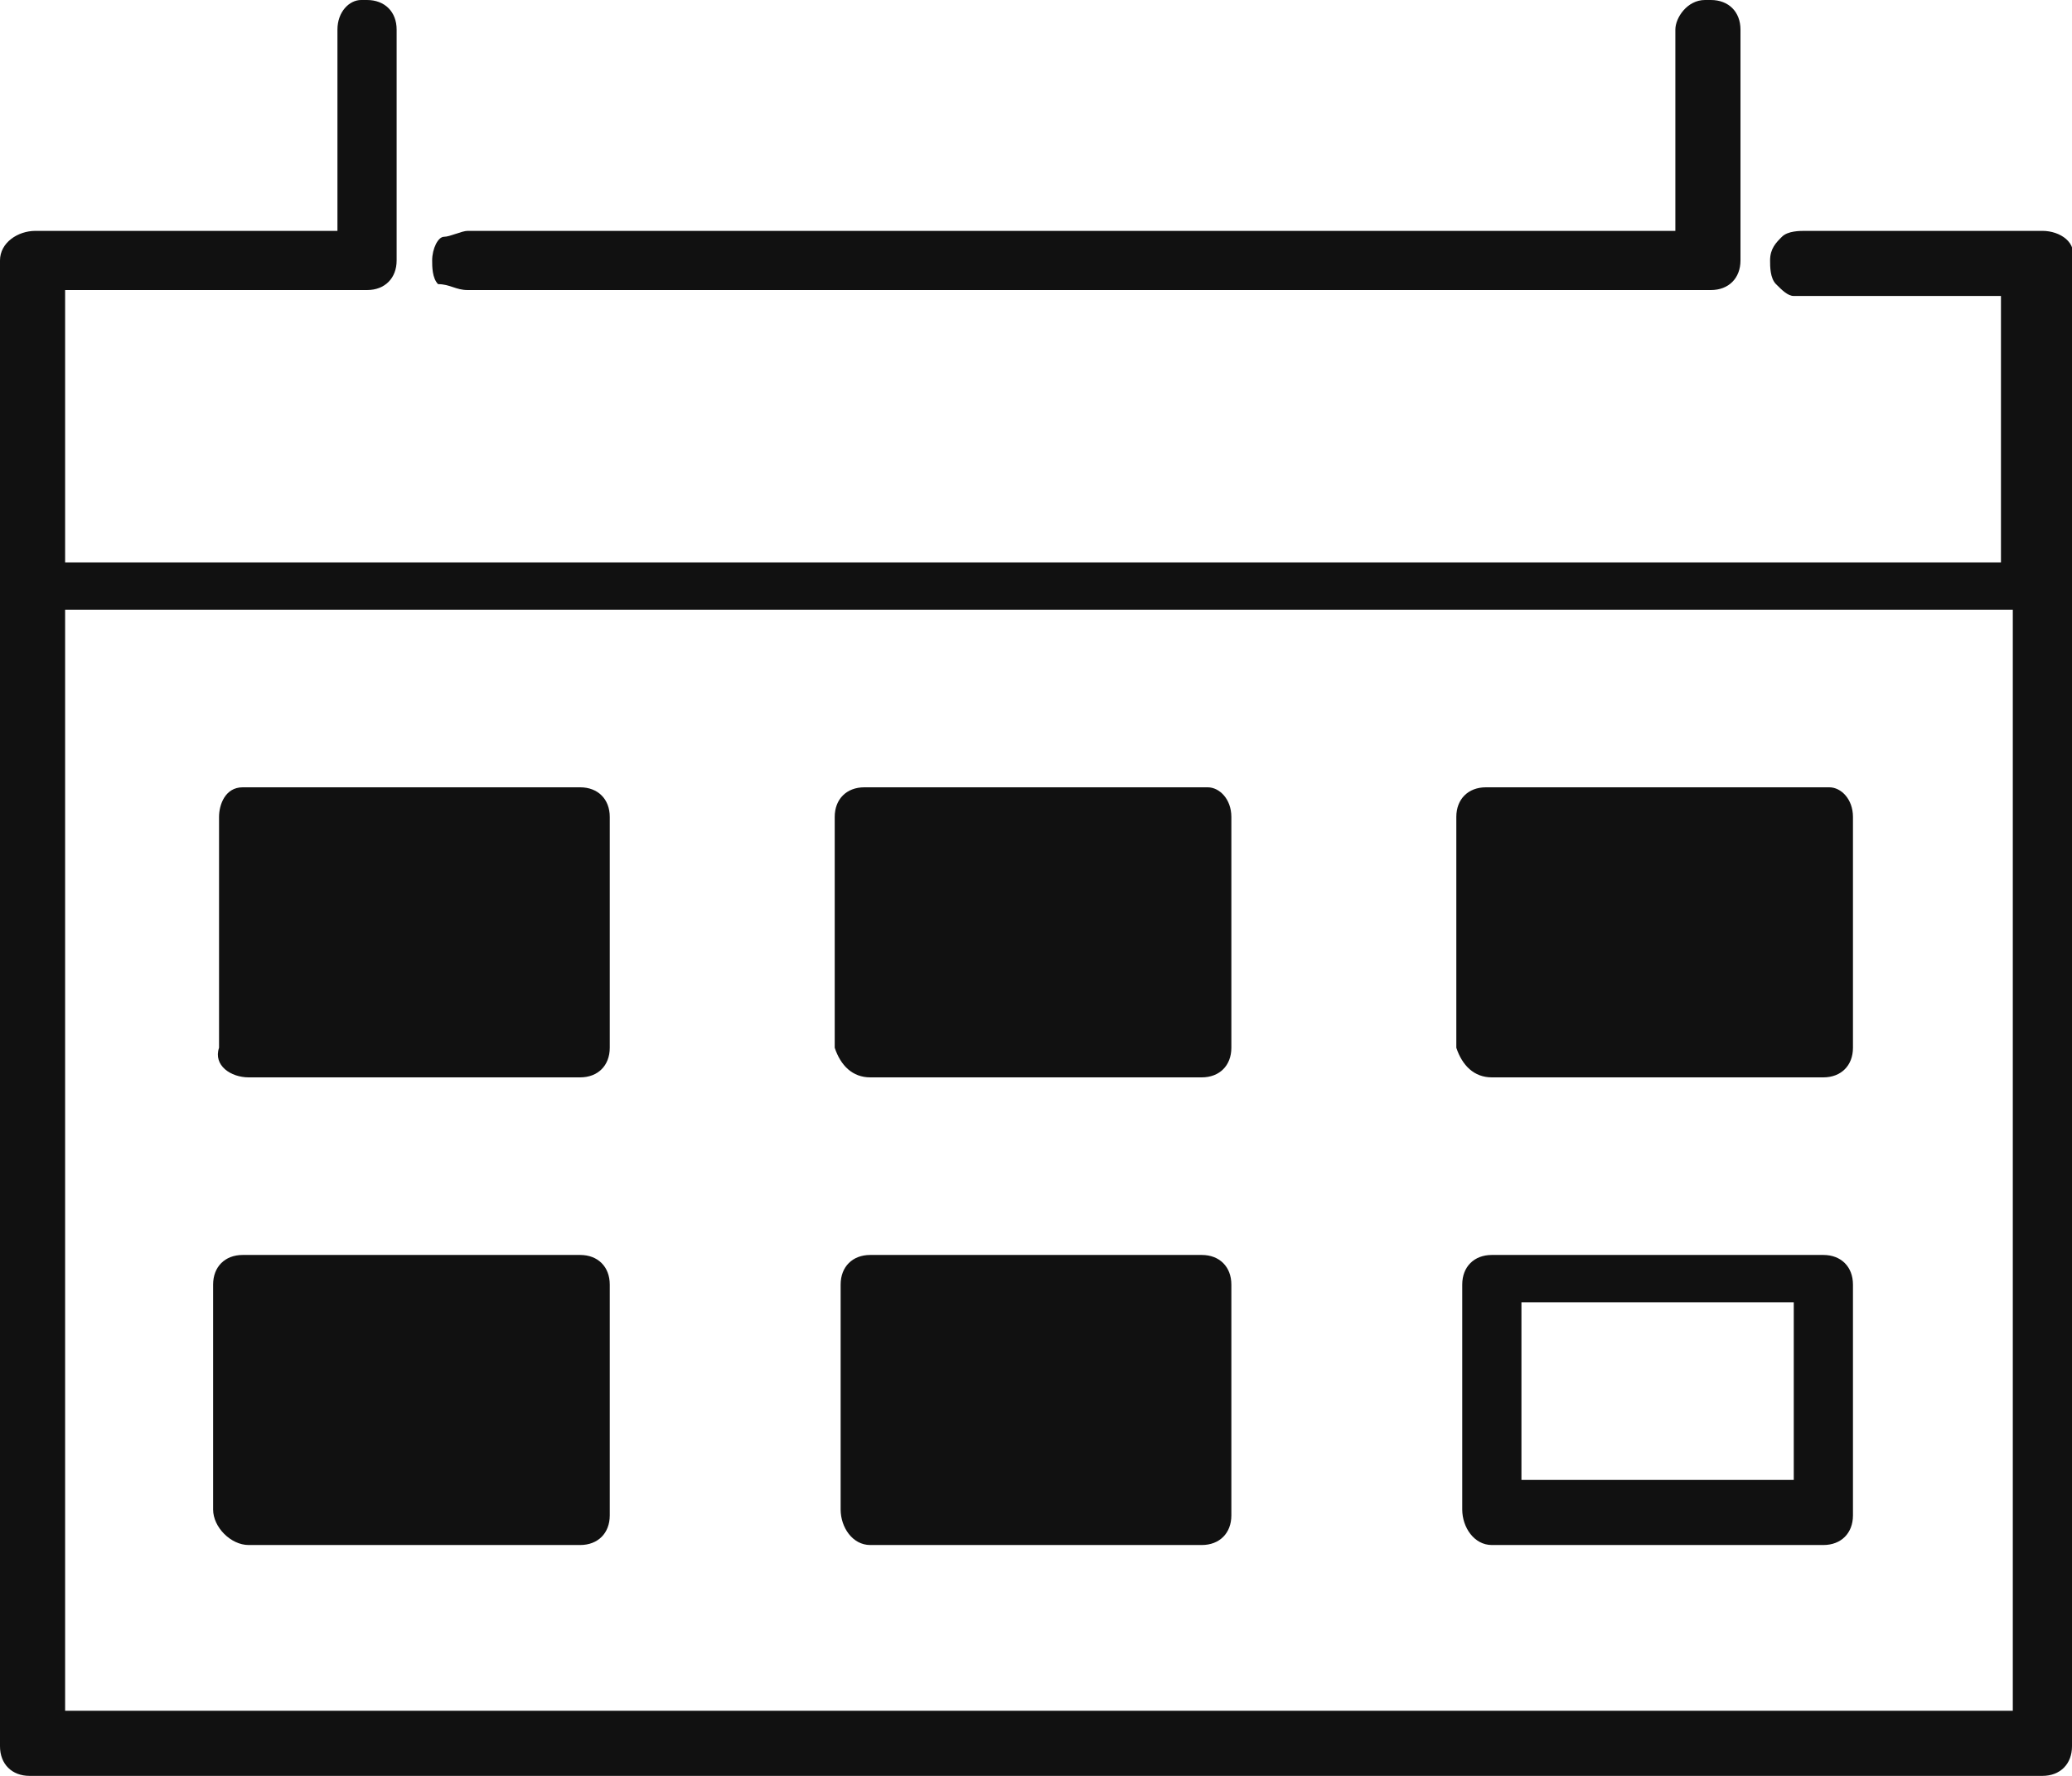 <?xml version="1.0" encoding="utf-8"?>
<!-- Generator: Adobe Illustrator 21.1.0, SVG Export Plug-In . SVG Version: 6.00 Build 0)  -->
<svg version="1.1" id="Layer_1" xmlns="http://www.w3.org/2000/svg" xmlns:xlink="http://www.w3.org/1999/xlink" x="0px" y="0px"
	 viewBox="0 0 35 30" style="enable-background:new 0 0 35 30;" xml:space="preserve">
<style type="text/css">
	.st0{fill:#111111;}
</style>
<g>
	<path class="st0" d="M7.9,4.9h21c0.3,0,0.5-0.2,0.5-0.5V0.5c0-0.3-0.2-0.5-0.5-0.5h-0.1l0,0c-0.3,0-0.5,0.3-0.5,0.5v3.4H7.9
		C7.8,3.9,7.6,4,7.5,4C7.4,4,7.3,4.2,7.3,4.4c0,0.1,0,0.3,0.1,0.4C7.6,4.8,7.7,4.9,7.9,4.9z"/>
	<path class="st0" d="M25.2,26.1h5.6c0.3,0,0.5-0.2,0.5-0.5v-3.9c0-0.3-0.2-0.5-0.5-0.5h-5.6c-0.3,0-0.5,0.2-0.5,0.5v3.8
		C24.7,25.8,24.9,26.1,25.2,26.1z M25.7,25v-3h4.6v3H25.7z"/>
	<path class="st0" d="M25.2,18.2h5.6c0.3,0,0.5-0.2,0.5-0.5v-3.9c0-0.3-0.2-0.5-0.4-0.5h-0.1h-5.7c-0.3,0-0.5,0.2-0.5,0.5v3.9
		C24.7,18,24.9,18.2,25.2,18.2z"/>
	<path class="st0" d="M4.2,18.2h5.6c0.3,0,0.5-0.2,0.5-0.5v-3.9c0-0.3-0.2-0.5-0.5-0.5H4.2H4.1l0,0c-0.3,0-0.4,0.3-0.4,0.5v3.9
		C3.6,18,3.9,18.2,4.2,18.2z"/>
	<path class="st0" d="M4.2,26.1h5.6c0.3,0,0.5-0.2,0.5-0.5v-3.9c0-0.3-0.2-0.5-0.5-0.5H4.1c-0.3,0-0.5,0.2-0.5,0.5v3.8
		C3.6,25.8,3.9,26.1,4.2,26.1z M4.1,21.2L4.1,21.2L4.1,21.2L4.1,21.2z"/>
	<path class="st0" d="M34.5,3.9h-4c-0.1,0-0.3,0-0.4,0.1c-0.1,0.1-0.2,0.2-0.2,0.4c0,0.1,0,0.3,0.1,0.4S30.2,5,30.3,5h3.5v4.5H1.1
		V4.9h5.1c0.3,0,0.5-0.2,0.5-0.5V0.5C6.7,0.2,6.5,0,6.2,0H6.1l0,0C5.9,0,5.7,0.2,5.7,0.5v3.4H0.6C0.3,3.9,0,4.1,0,4.4v25.1
		C0,29.8,0.2,30,0.5,30h34c0.3,0,0.5-0.2,0.5-0.5V4.4C35.1,4.1,34.8,3.9,34.5,3.9z M34,10.3v18.6H1.1V10.3H34z"/>
	<path class="st0" d="M14.7,18.2h5.6c0.3,0,0.5-0.2,0.5-0.5v-3.9c0-0.3-0.2-0.5-0.4-0.5h-0.1h-5.7c-0.3,0-0.5,0.2-0.5,0.5v3.9
		C14.2,18,14.4,18.2,14.7,18.2z"/>
	<path class="st0" d="M14.7,26.1h5.6c0.3,0,0.5-0.2,0.5-0.5v-3.9c0-0.3-0.2-0.5-0.5-0.5h-5.6c-0.3,0-0.5,0.2-0.5,0.5v3.8
		C14.2,25.8,14.4,26.1,14.7,26.1z"/>
</g>
</svg>

